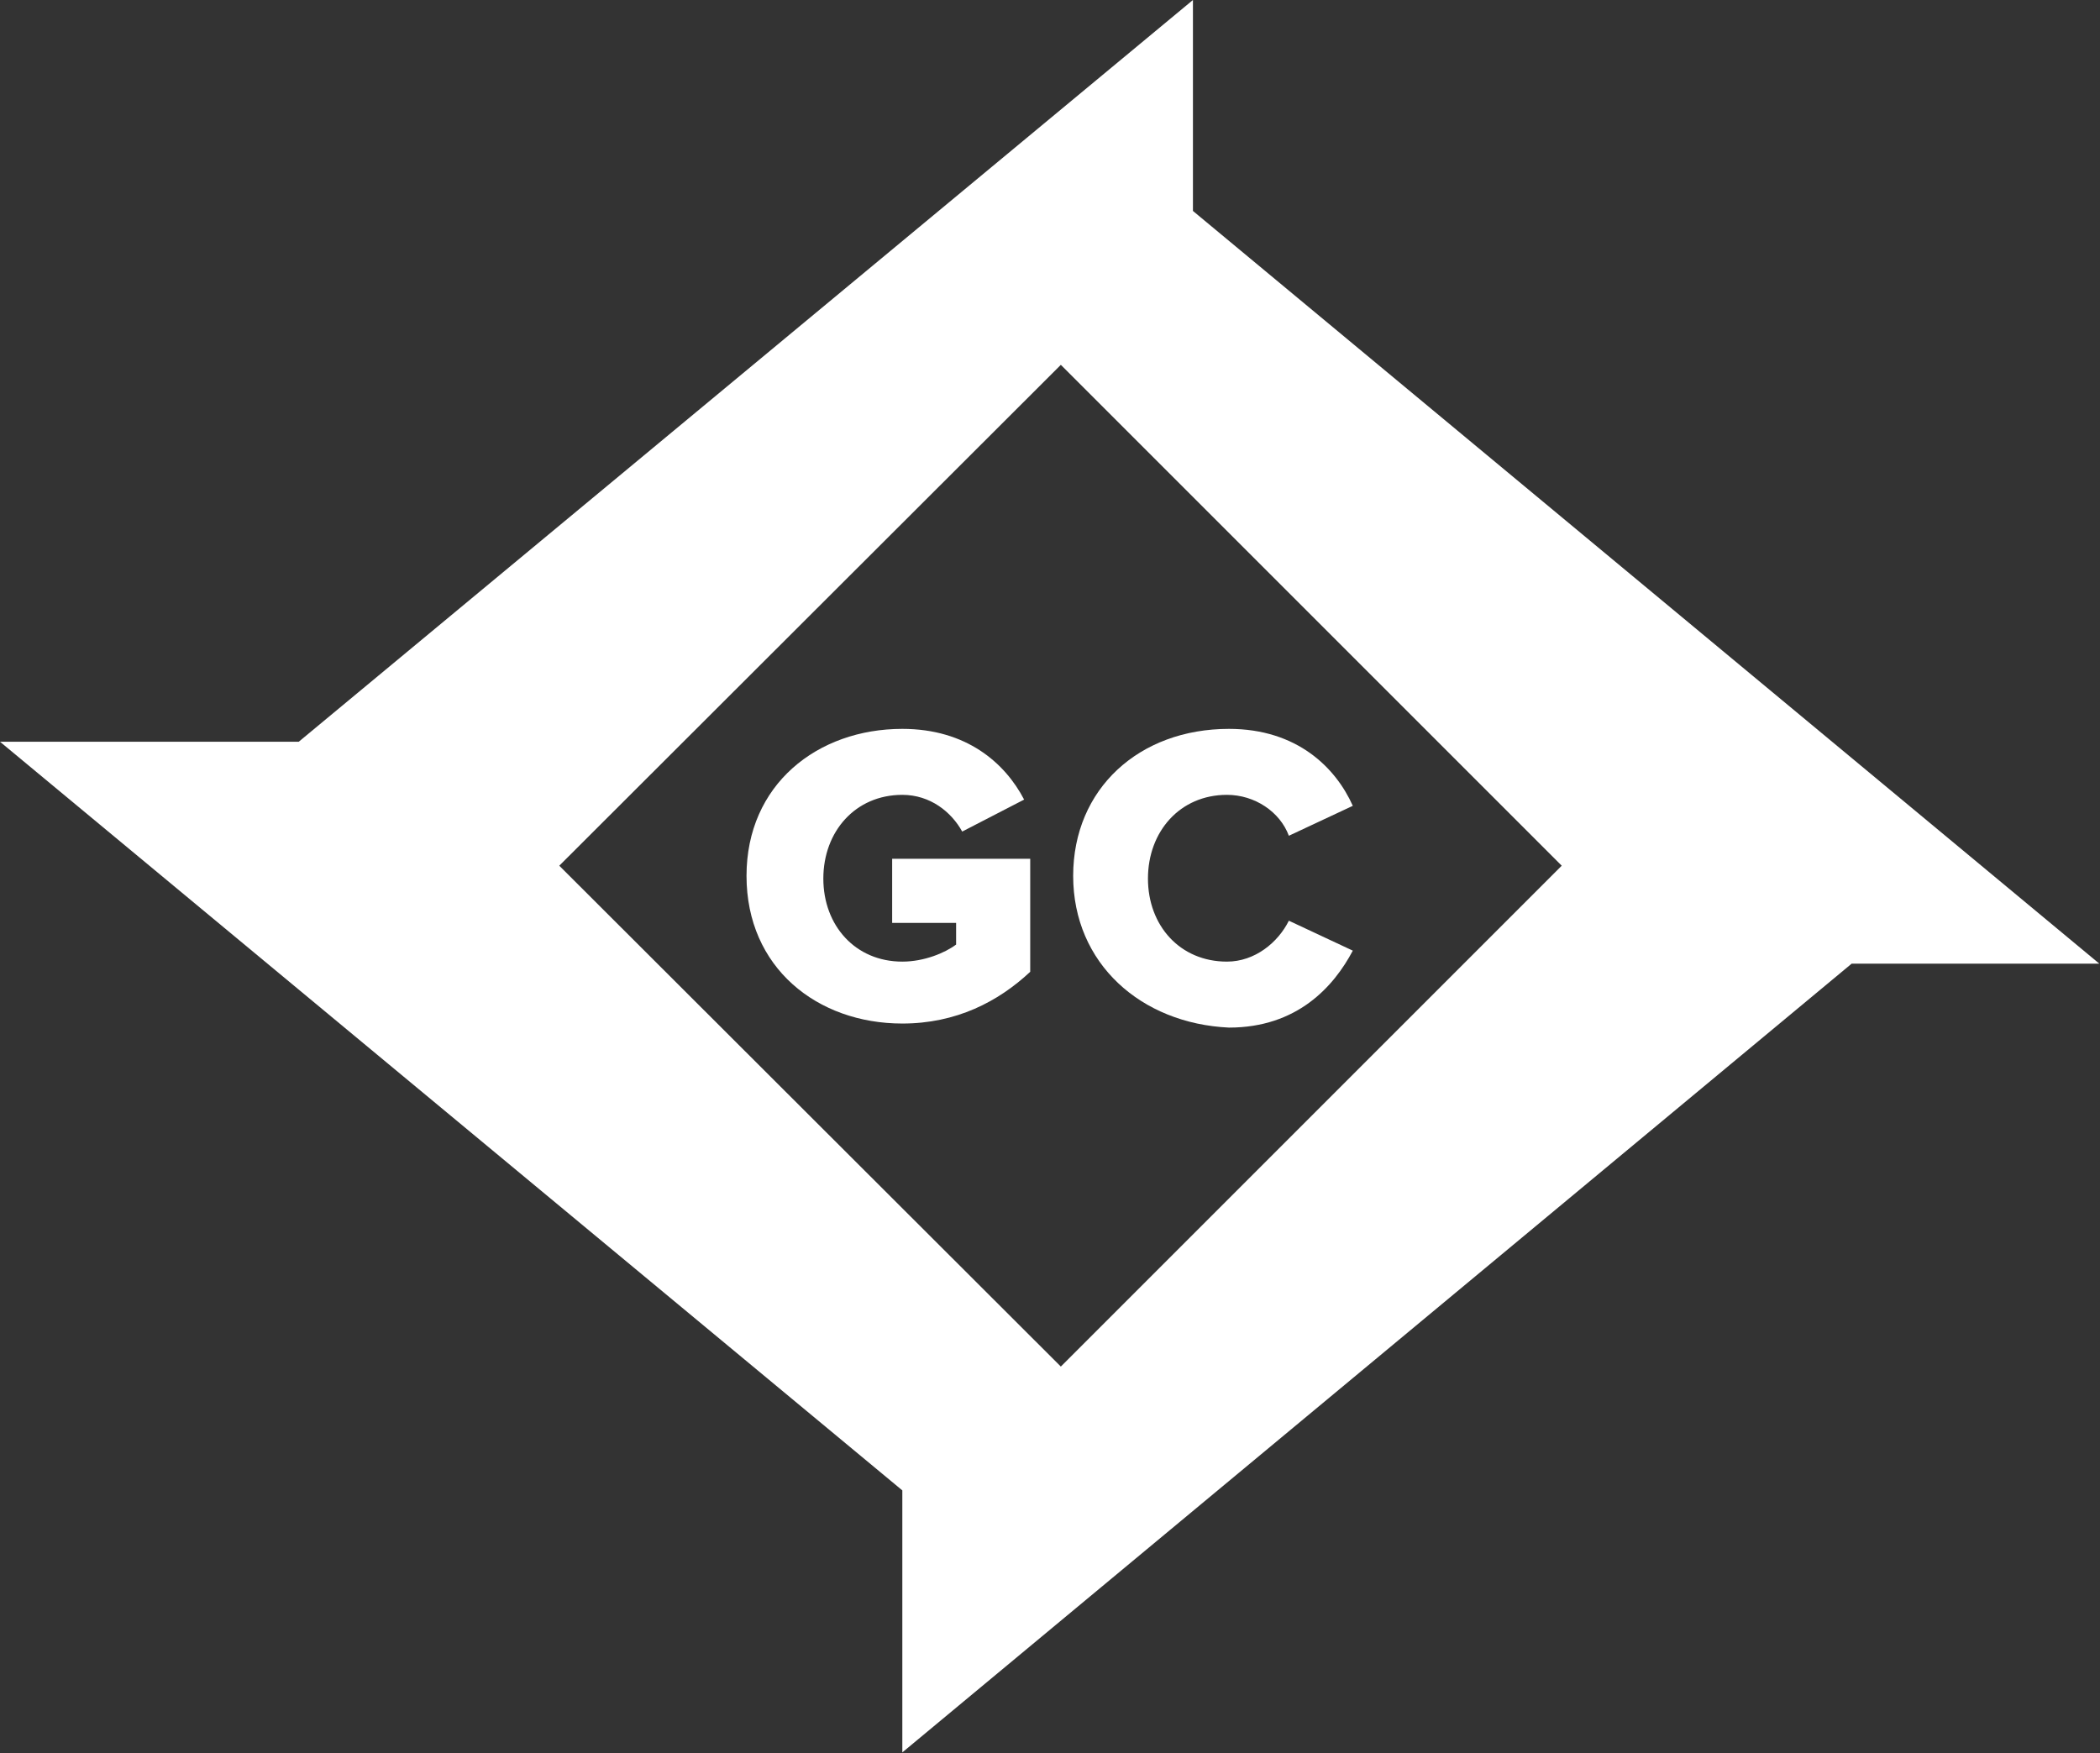 <svg version="1.2" xmlns="http://www.w3.org/2000/svg" viewBox="0 0 1550 1294" width="1550" height="1294">
	<rect x="0" y="0" width="1550" height="1294" fill="#333333" stroke="none"/>
	<title>GOB</title>
	<style>
		.s0 { fill: #ffffff } 
	</style>
	<path id="Layer" fill-rule="evenodd" class="s0" d="m666 1293.5v-193.4l-666-552.6h220.5l660-547.5v155.7l669 555.6h-182.8zm-253.2-654.5l370.2 369.7 369.7-369.7-369.7-369.7z"/>
	<g id="Layer">
		<path id="Layer" class="s0" d="m551 646.5c0-67.3 52.2-108.5 115-108.5 47.2 0 75.8 25.1 89.9 52.2l-45.7 23.6c-8-14.5-23.6-27.1-44.2-27.1-34.7 0-58.3 27.1-58.3 61.8 0 34.7 23.6 61.3 58.3 61.3 16.1 0 31.6-6.5 39.7-12.6v-16h-47.2v-47.3h101.9v83.4c-23.6 22.1-54.7 38.2-94.4 38.2-62.8 0-115-41.2-115-109z"/>
		<path id="Layer" class="s0" d="m792.1 646.5c0-64.3 48.7-108.5 115-108.5 50.2 0 78.8 28.6 91.4 56.8l-47.2 22.1c-6.5-17.6-25.1-30.2-45.7-30.2-34.7 0-58.3 27.1-58.3 61.8 0 34.7 23.6 61.3 58.3 61.3 20.6 0 37.7-14.1 45.7-30.2l47.2 22.1c-14.1 26.7-41.2 56.8-91.4 56.8-64.8-3-115-47.2-115-112z"/>
	</g>
</svg>